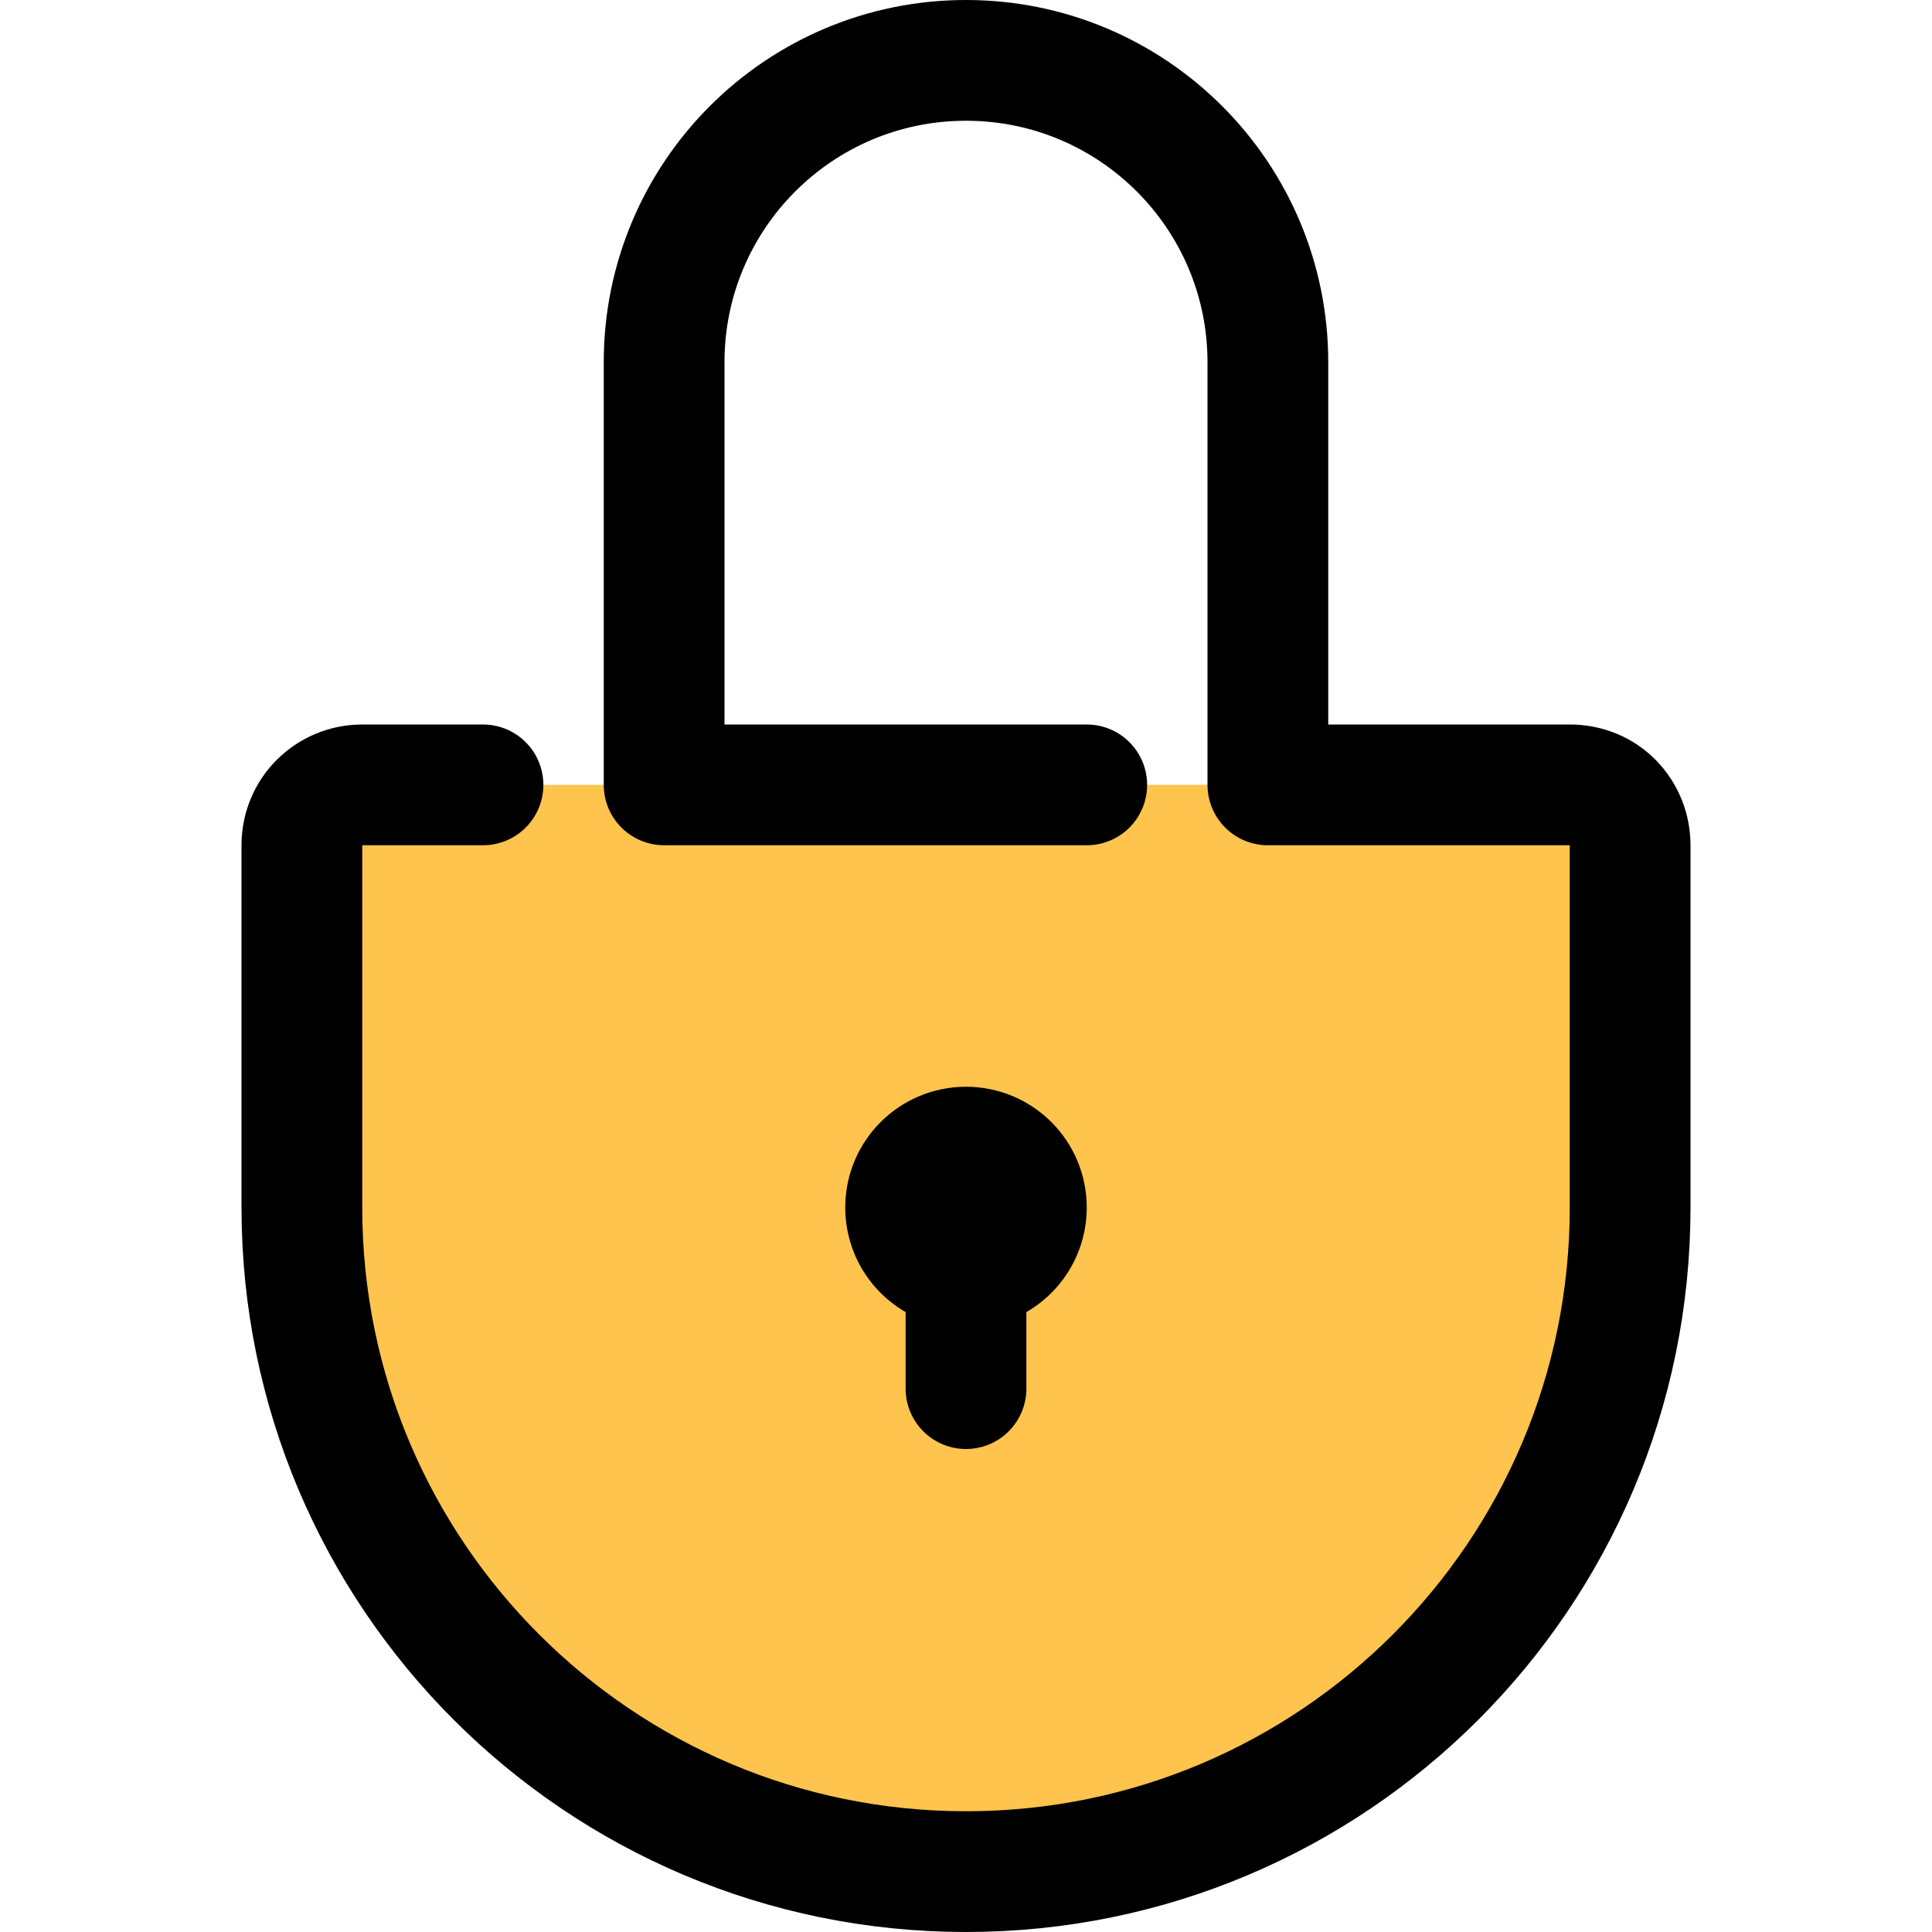<?xml version="1.0" encoding="utf-8"?><!-- Uploaded to: SVG Repo, www.svgrepo.com, Generator: SVG Repo Mixer Tools -->
<svg width="800px" height="800px" viewBox="0 0 32 32" fill="none" xmlns="http://www.w3.org/2000/svg">
<path d="M27 14V20C27 26.08 22.08 31 16 31C9.92 31 5 26.08 5 20V14C5 13.44 5.45 13 6 13H11H21H26C26.59 13 27 13.47 27 14Z" fill="#FFC44D"/>
<path d="M16 21C16.55 21 17 20.55 17 20C17 19.45 16.55 19 16 19C15.45 19 15 19.45 15 20C15 20.55 15.45 21 16 21Z" fill="#668077"/>
<path d="M16 21V23M16 21C15.447 21 15 20.553 15 20C15 19.447 15.447 19 16 19C16.553 19 17 19.447 17 20C17 20.553 16.553 21 16 21ZM18 13H11V6C11 3.238 13.238 1 16 1C18.762 1 21 3.238 21 6V13H26C26.594 13 27 13.469 27 14V20C27 26.075 22.075 31 16 31C9.925 31 5 26.075 5 20V14C5 13.437 5.453 13 6 13H8" stroke="#000000" stroke-width="2" stroke-linecap="round" stroke-linejoin="round"/>
</svg>